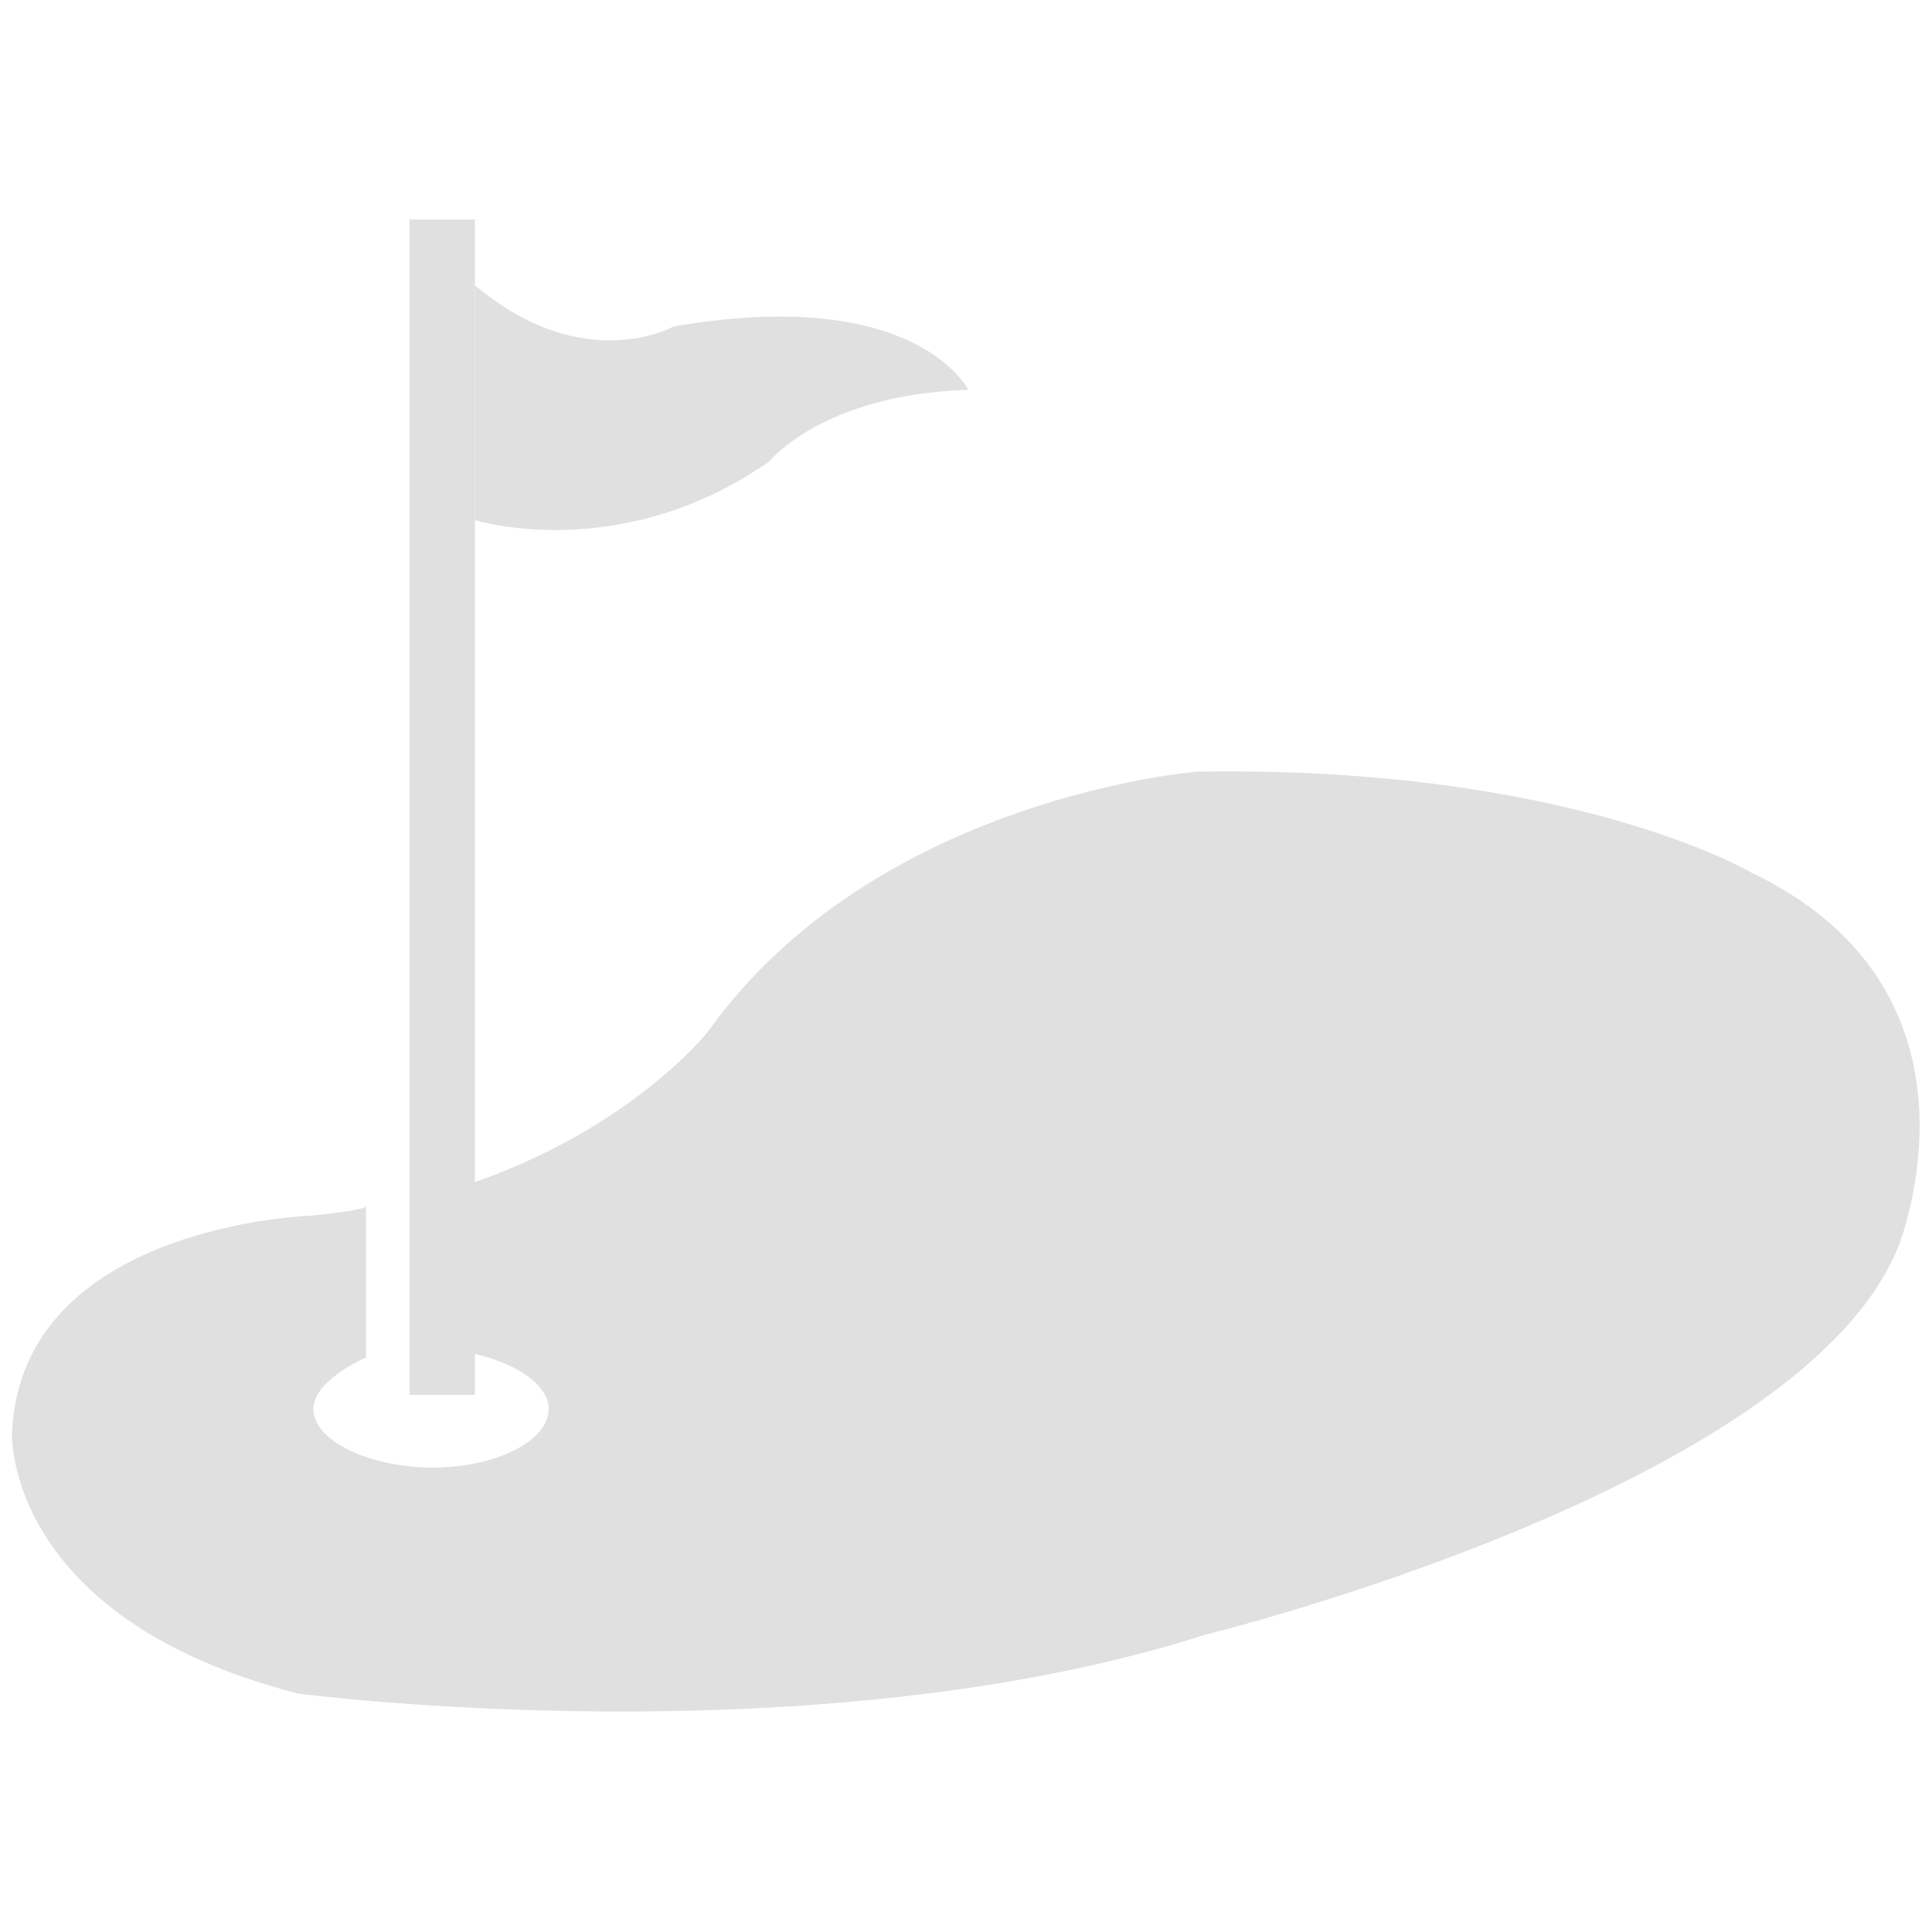 <?xml version="1.0" encoding="utf-8"?>
<!-- Generator: Adobe Illustrator 24.0.0, SVG Export Plug-In . SVG Version: 6.00 Build 0)  -->
<svg version="1.1" id="Layer_1" xmlns="http://www.w3.org/2000/svg" xmlns:xlink="http://www.w3.org/1999/xlink" x="0px" y="0px"
	 viewBox="0 0 50 50" style="enable-background:new 0 0 50 50;" xml:space="preserve">
<style type="text/css">
	.st0{fill:#E0E0E0;}
</style>
<g>
	<path class="st0" d="M45.32,22.58c0,0-4.68-2.77-14.33-2.61c0,0-8.33,0.65-12.67,6.73c0,0-2.09,2.67-6.59,4.08v4.18
		c1.13,0.08,2.47,0.72,2.47,1.5c0,0.84-1.38,1.52-3,1.52s-3.09-0.68-3.09-1.52c0-0.57,0.8-1.07,1.36-1.33v-3.92
		c0,0.1-0.87,0.19-1.4,0.25c0,0-7.54,0.22-7.76,5.64c0,0-0.19,4.78,7.41,6.73c0,0,13.26,1.74,23.46-1.52c0,0,15.8-3.87,18.03-10.27
		C49.9,29.93,50.59,25.1,45.32,22.58z"/>
	<polyline class="st0" points="12.29,5.68 12.29,36.1 10.6,36.1 10.6,5.68 	"/>
	<path class="st0" d="M12.29,7.37v6.09c0,0,3.76,1.18,7.62-1.52c0,0,1.39-1.74,5.15-1.85c0,0-1.33-2.73-7.63-1.64
		c0,0-2.32,1.31-5.14-1.07"/>
</g>
</svg>
